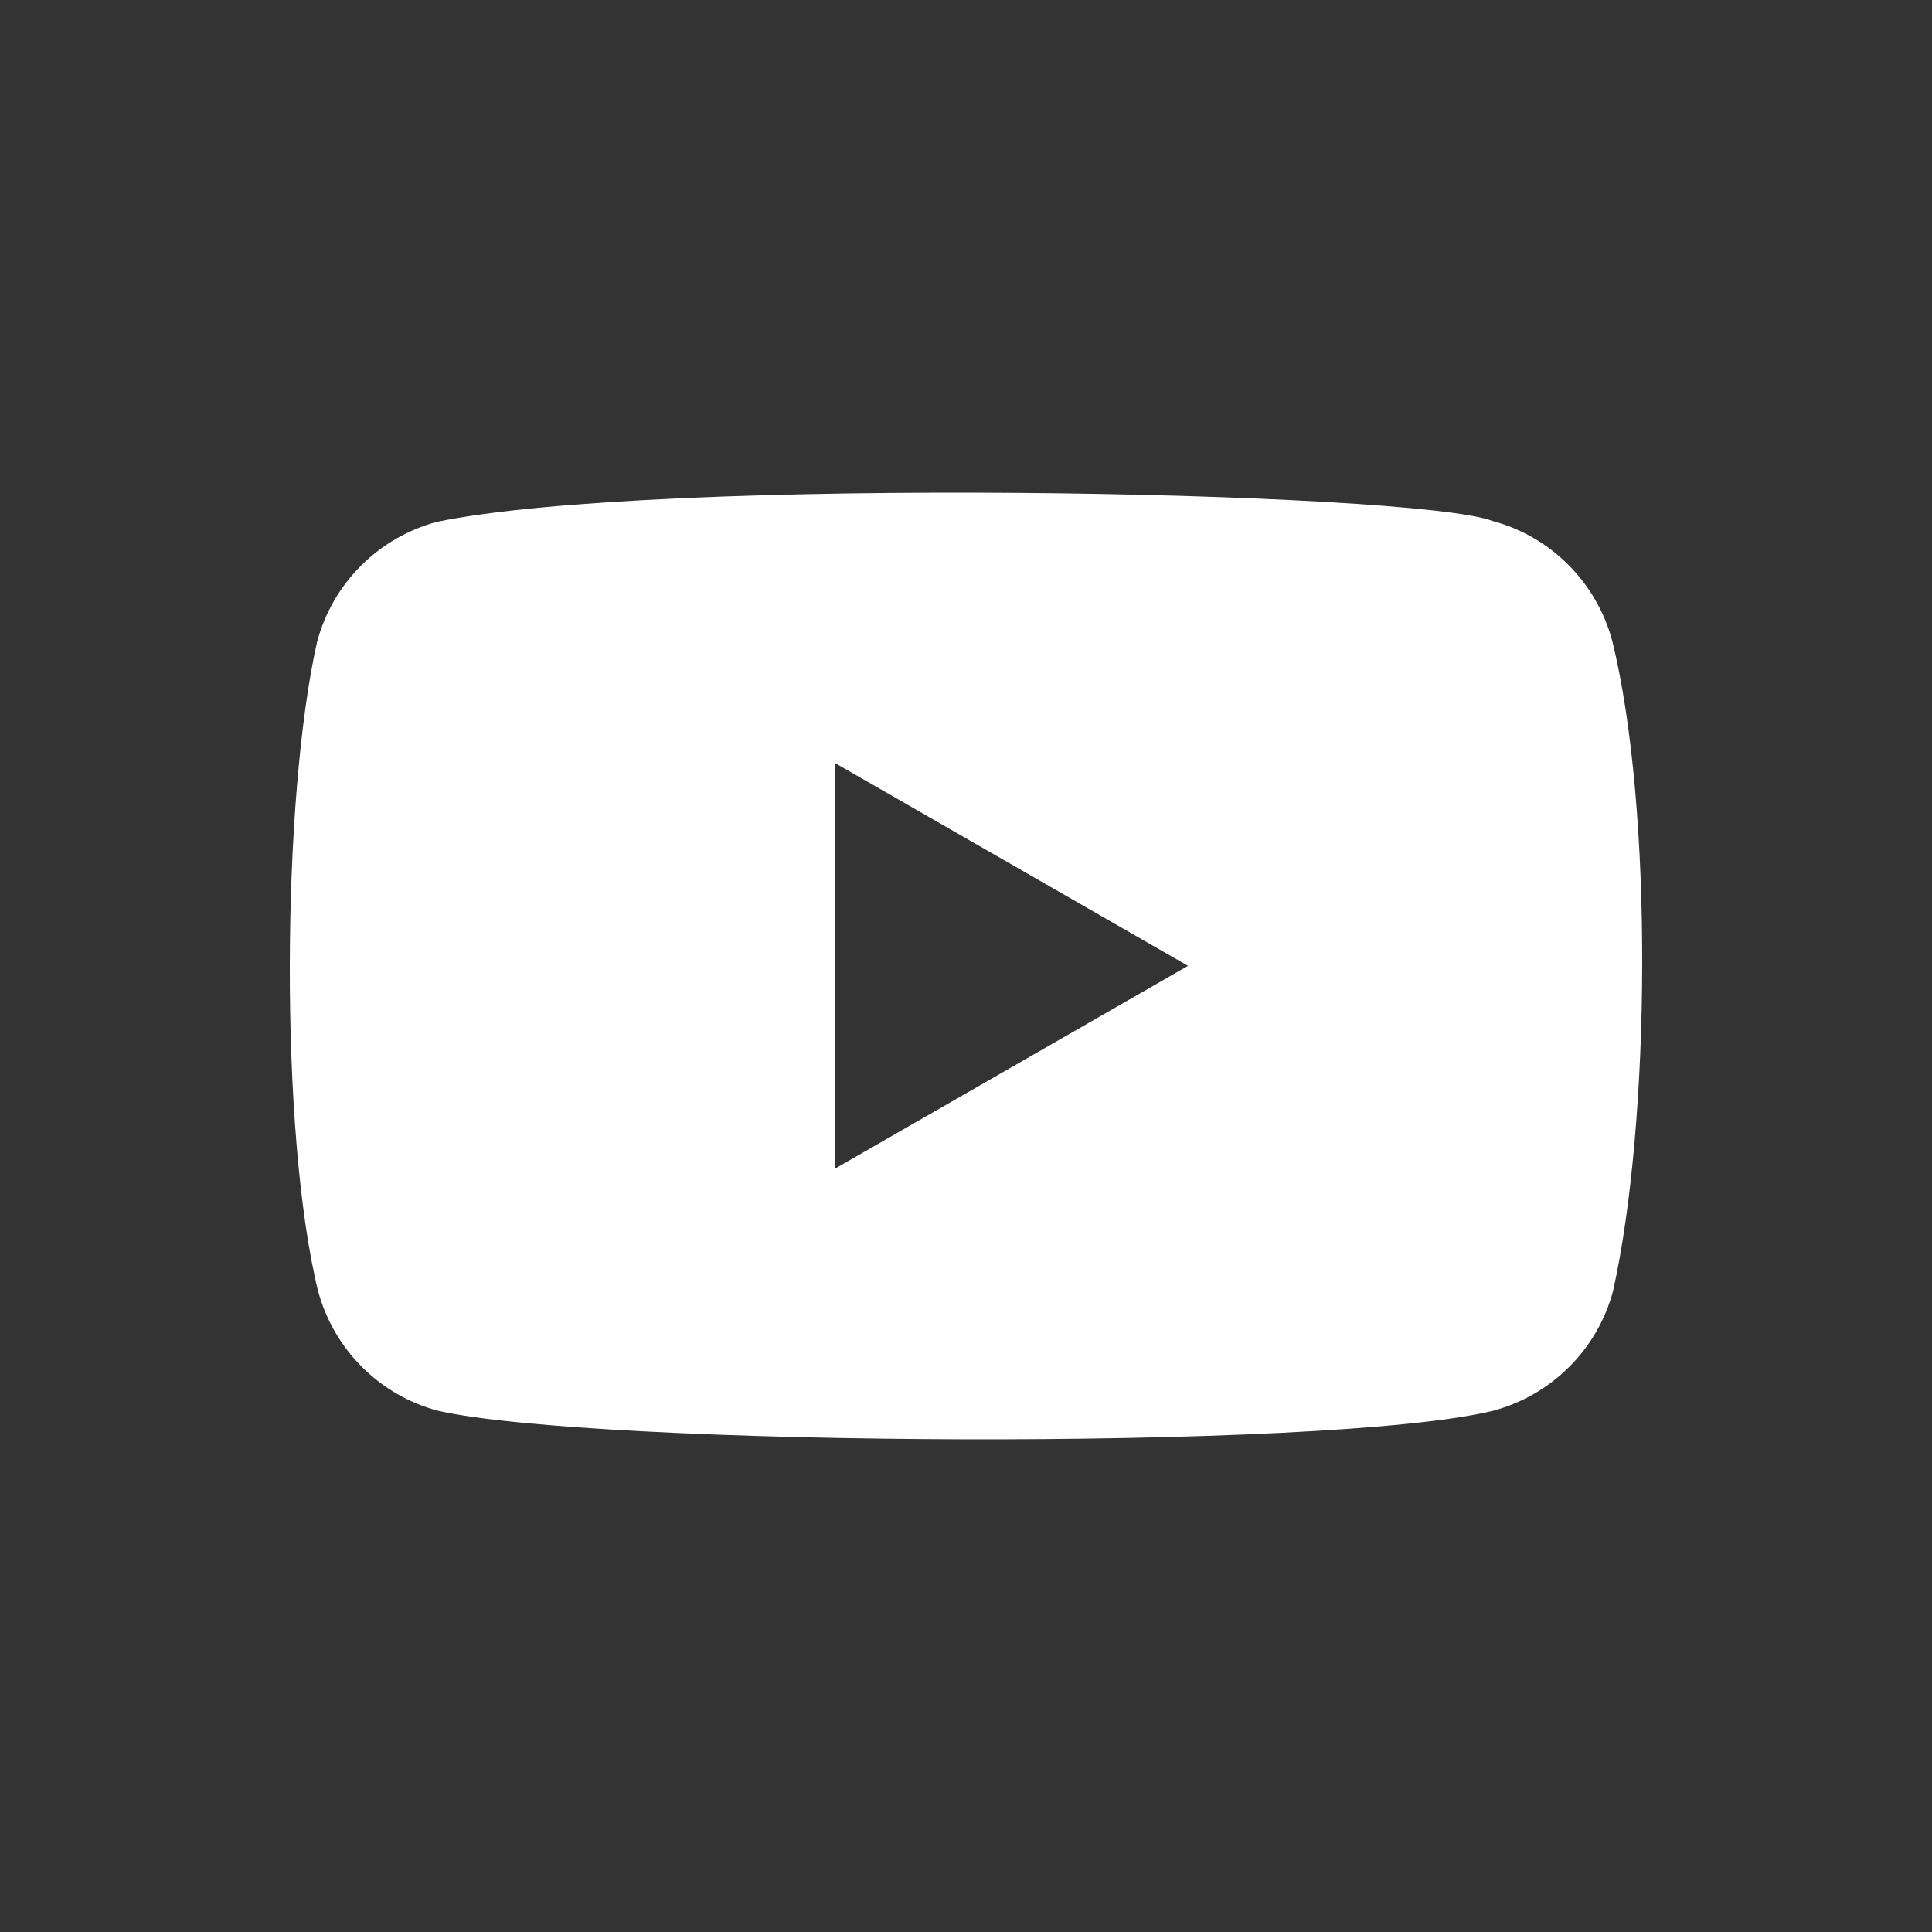 <?xml version="1.0" encoding="UTF-8"?>
<svg width="200px" height="200px" viewBox="0 0 200 200" version="1.1" xmlns="http://www.w3.org/2000/svg" xmlns:xlink="http://www.w3.org/1999/xlink">
    <rect x="0" y="0" width="200" height="200" fill="#333333" stroke="none"/>
    <title>social/yt</title>
    <g id="social/yt" stroke="none" stroke-width="1" fill="none" fill-rule="evenodd">
        <g id="Combined-Shape-2" transform="translate(30, 51)" fill="#ffffff" fill-rule="nonzero">
            <path d="M15.202,3.028 C37.963,-1.729 116.426,-0.194 124.527,2.938 C130.558,4.554 135.263,9.284 136.893,15.324 C141.159,32.558 140.881,65.139 136.983,82.642 C135.37,88.682 130.648,93.395 124.617,95.028 C107.591,99.247 31.332,98.726 15.291,95.028 C9.261,93.412 4.556,88.682 2.925,82.642 C-1.098,66.216 -0.821,31.481 2.835,15.414 C4.448,9.374 9.171,4.661 15.202,3.028 Z M56.423,27.98 L56.423,69.986 L92.984,48.983 L56.423,27.98 Z" id="Combined-Shape"></path>
        </g>
    </g>
</svg>